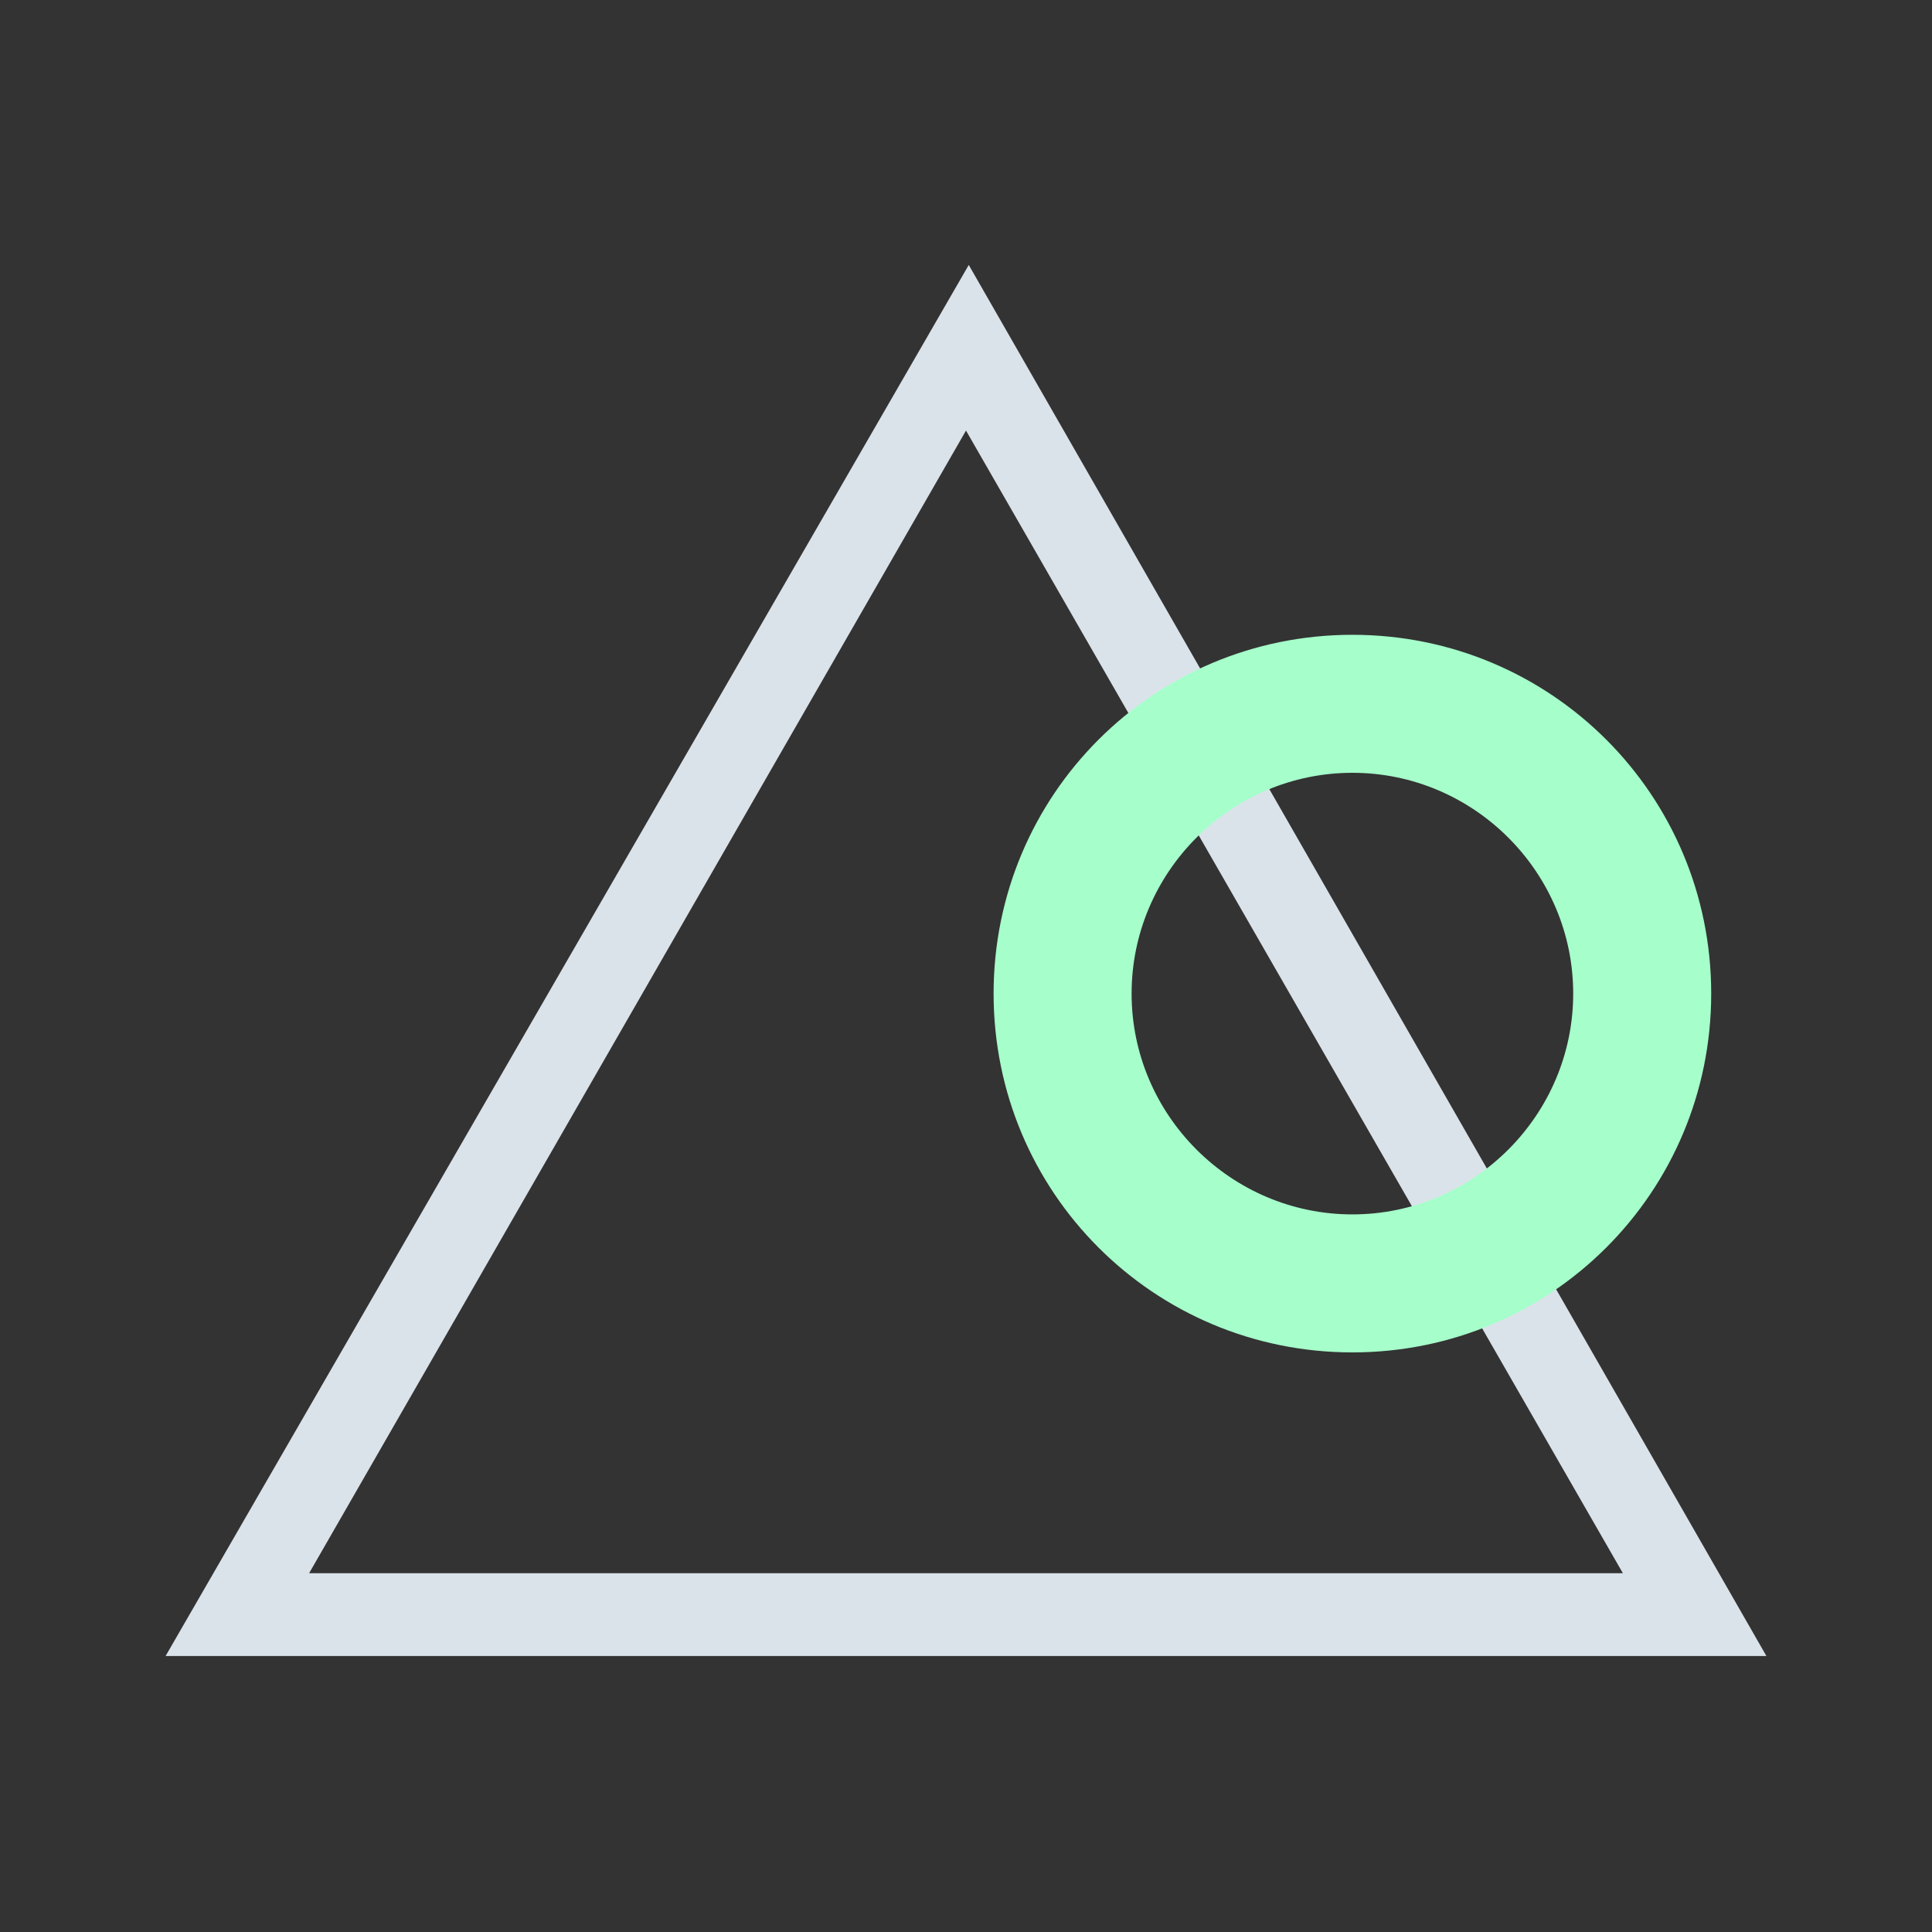 <?xml version="1.0" encoding="utf-8"?>
<!-- Generator: Adobe Illustrator 19.2.0, SVG Export Plug-In . SVG Version: 6.00 Build 0)  -->
<svg version="1.1" id="Layer_1" xmlns="http://www.w3.org/2000/svg" xmlns:xlink="http://www.w3.org/1999/xlink" x="0px" y="0px"
	 viewBox="0 0 70 70" style="enable-background:new 0 0 70 70;" xml:space="preserve">
<rect x="0" y="0" width="70" height="70" fill="#333333" stroke="none"/>
<style type="text/css">
	.st0{fill:#A6FFCB;}
	.st1{fill:#DBE3EA;}
</style>
<g>
	<path class="st0" d="M809,188l14.3,25h-28.7L809,188 M809,178l-23,40h46L809,178L809,178z"/>
</g>
<g>
	<path class="st1" d="M35,15.6L58.8,57H11.2L35,15.6 M35.1,9.6L6,60h58L35.1,9.6L35.1,9.6z"/>
</g>
<g>
	<path class="st0" d="M49,28c4.4,0,8,3.6,8,8s-3.6,8-8,8s-8-3.6-8-8S44.6,28,49,28 M49,23c-7.2,0-13,5.8-13,13s5.8,13,13,13
		s13-5.8,13-13S56.2,23,49,23L49,23z"/>
</g>
</svg>

